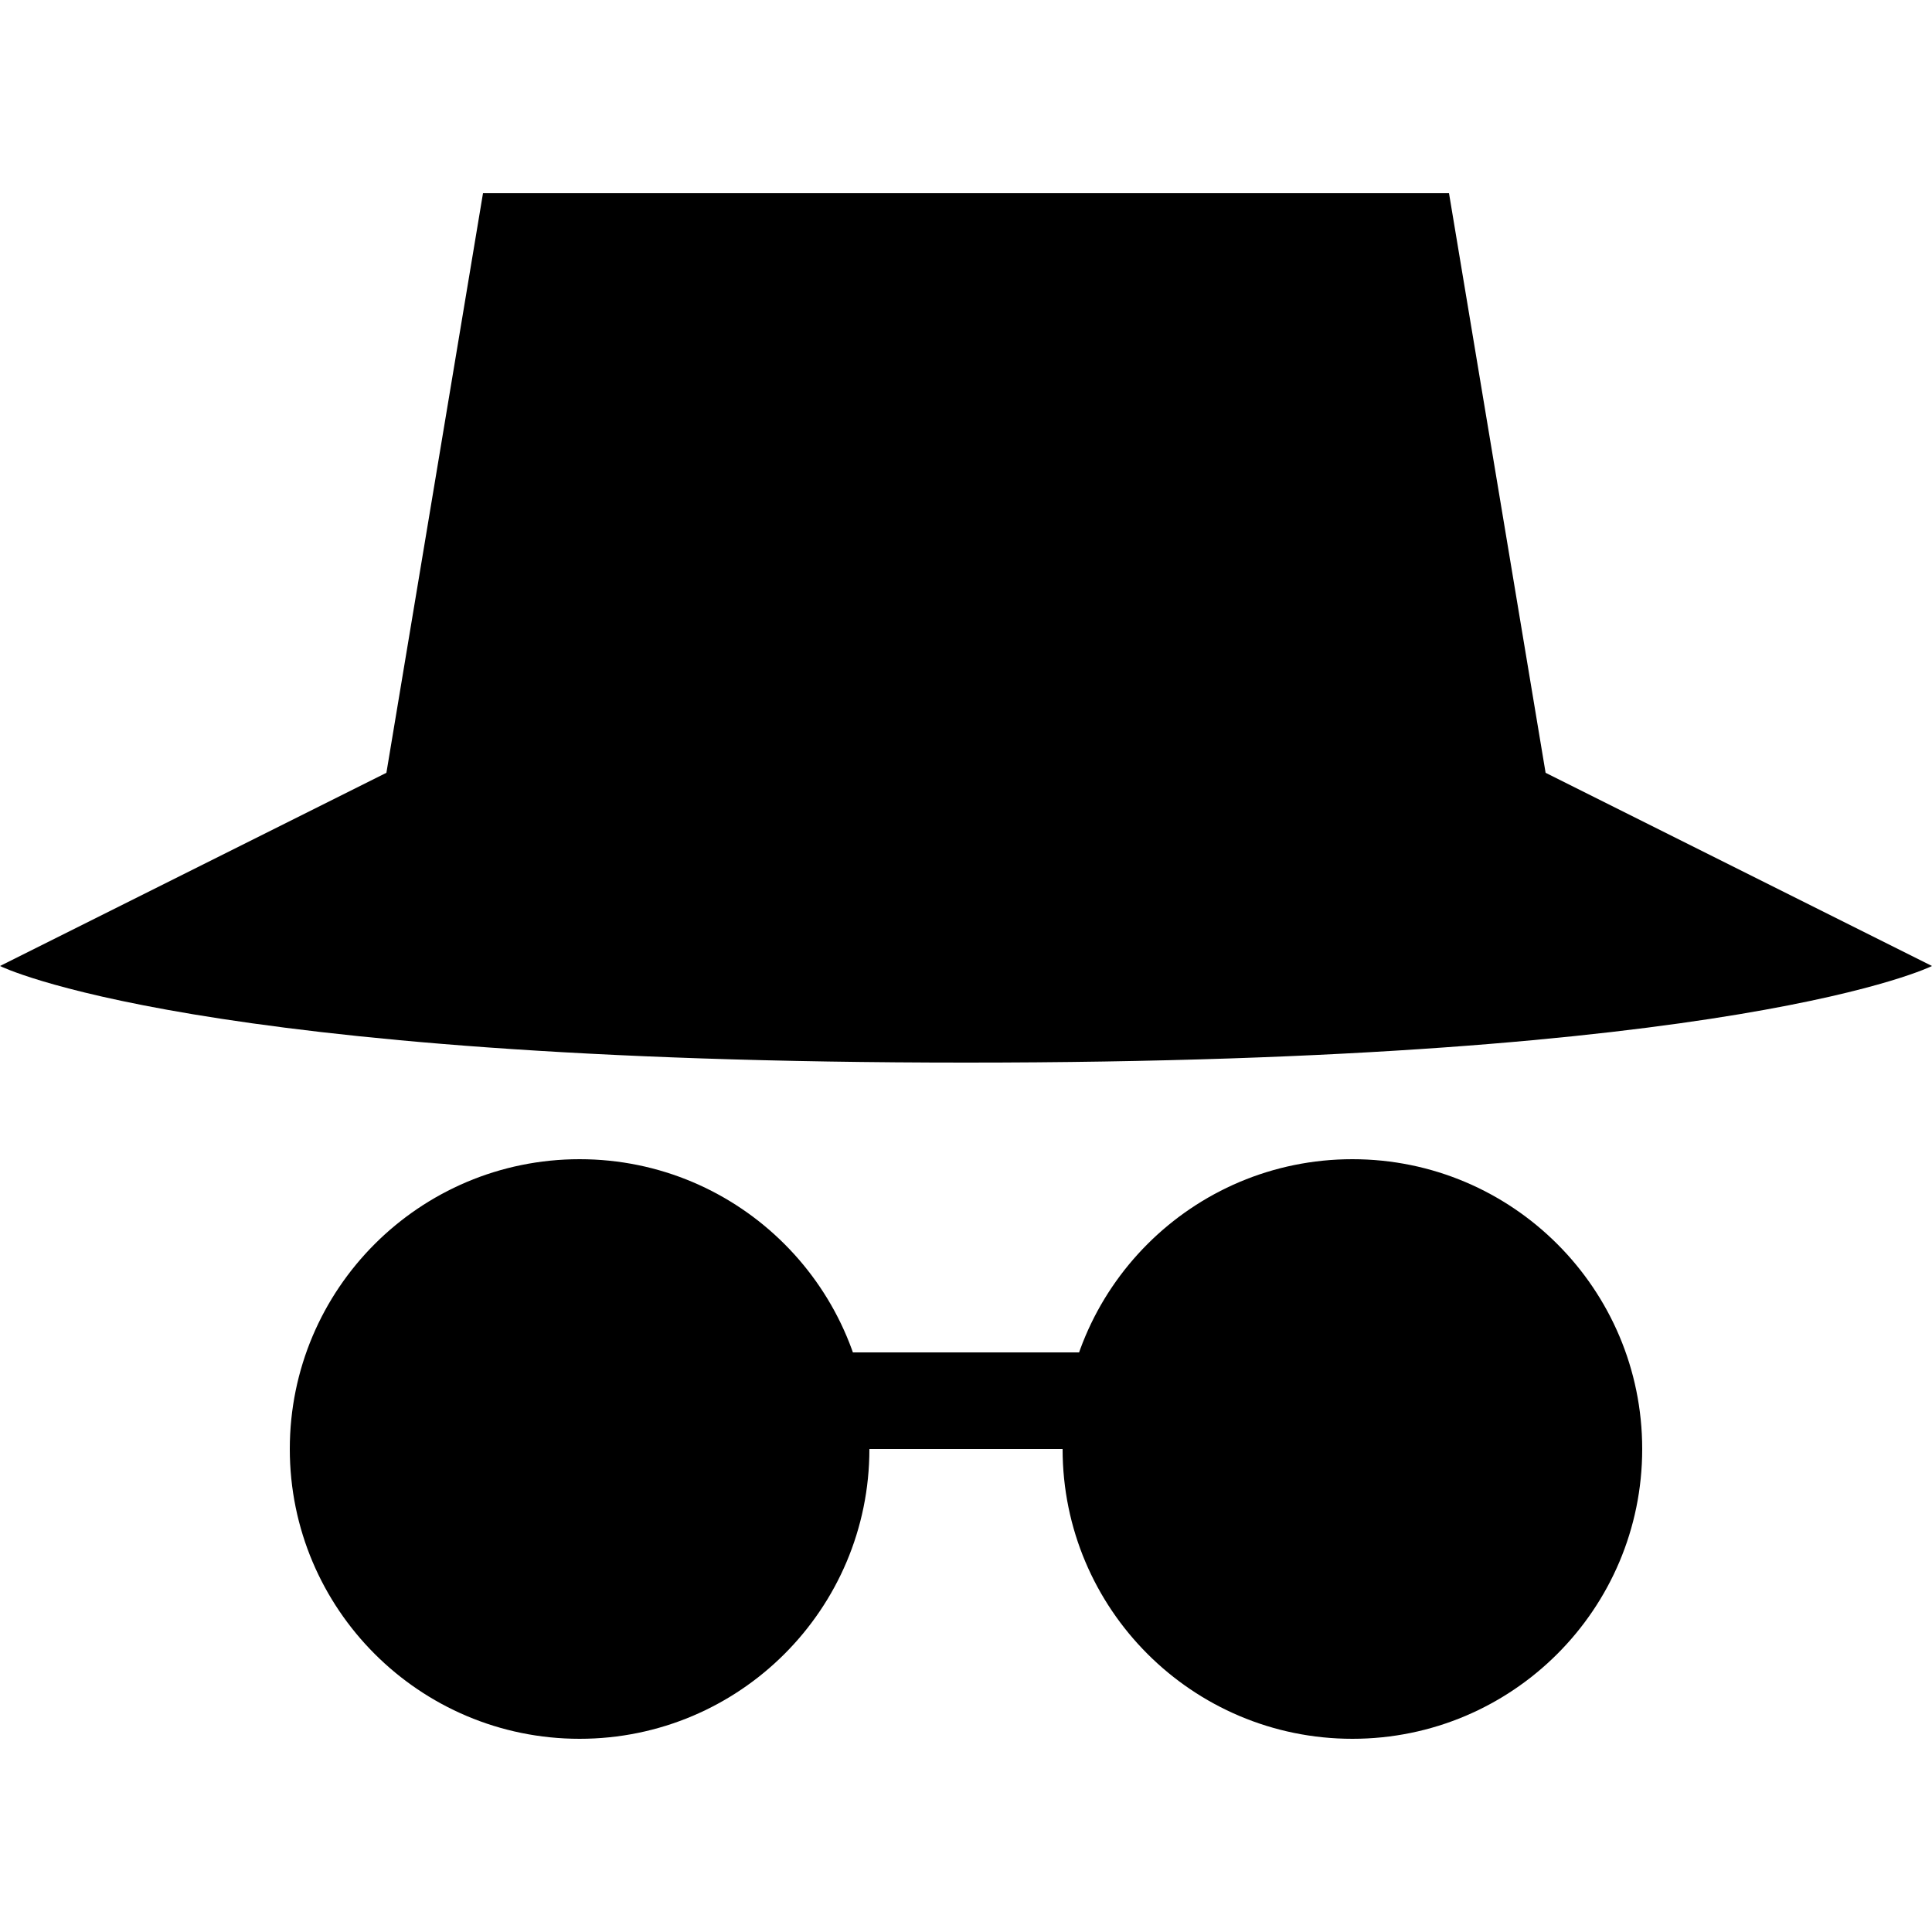 <svg width="32" height="32" viewBox="0 0 32 32" fill="none" xmlns="http://www.w3.org/2000/svg">
<path d="M24 3.2H8L6.4 12.8H25.6L24 3.2ZM0 16C0 16 3.2 17.6 16 17.6C28.8 17.6 32 16 32 16L25.6 12.8H6.4L0 16ZM12.8 22.4H19.2V24H12.8V22.4Z" fill="black"/>
<path d="M9.6 28.8C12.251 28.8 14.4 26.651 14.4 24C14.4 21.349 12.251 19.2 9.6 19.2C6.949 19.2 4.8 21.349 4.8 24C4.8 26.651 6.949 28.8 9.6 28.8Z" fill="black"/>
<path d="M22.4 28.8C25.051 28.8 27.2 26.651 27.2 24C27.2 21.349 25.051 19.2 22.4 19.2C19.749 19.2 17.6 21.349 17.6 24C17.6 26.651 19.749 28.8 22.4 28.8Z" fill="black"/>
</svg>
